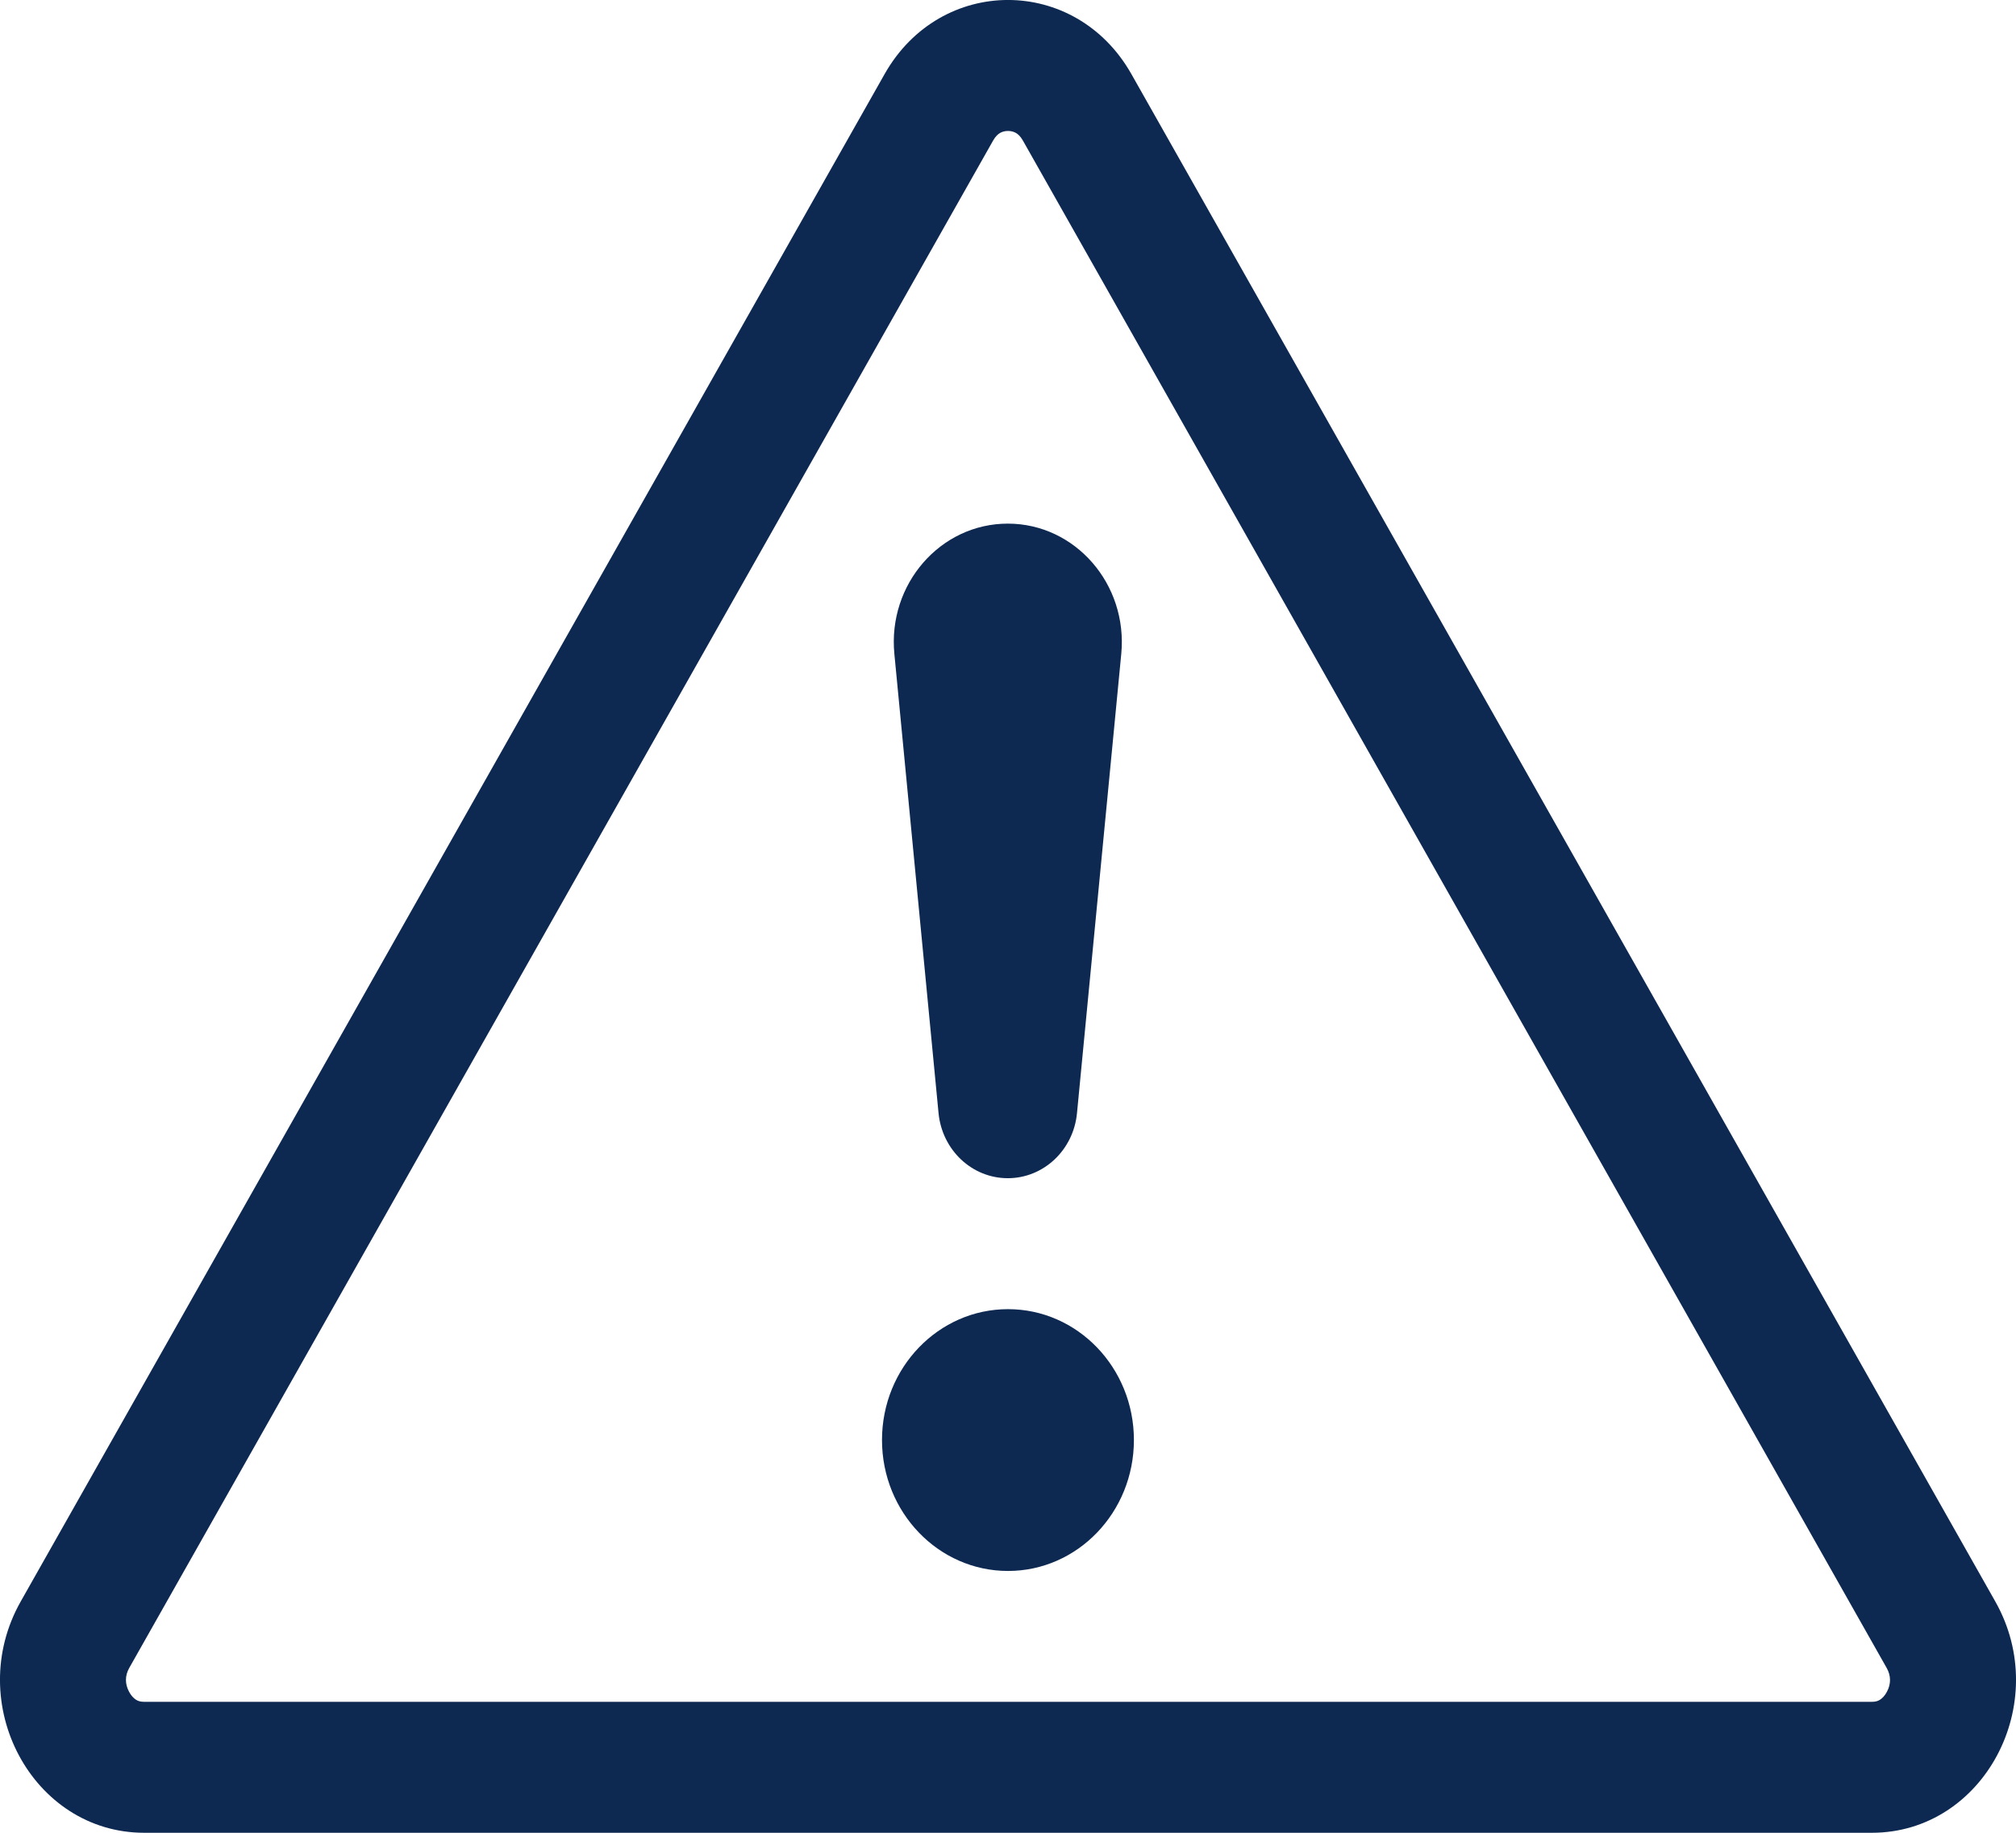 <svg width="22" height="20" viewBox="0 0 22 20" fill="none" xmlns="http://www.w3.org/2000/svg">
<path d="M10.913 1.451C10.937 1.437 10.967 1.429 11 1.429C11.033 1.429 11.063 1.437 11.087 1.451C11.107 1.463 11.135 1.485 11.162 1.533L20.588 18.2C20.637 18.286 20.637 18.377 20.591 18.462C20.569 18.504 20.541 18.532 20.516 18.548C20.496 18.561 20.47 18.571 20.427 18.571H1.574C1.53 18.571 1.504 18.561 1.484 18.548C1.459 18.532 1.431 18.504 1.409 18.462C1.363 18.377 1.362 18.286 1.411 18.2L10.838 1.533C10.865 1.485 10.893 1.463 10.913 1.451ZM12.347 0.809C11.737 -0.27 10.263 -0.27 9.653 0.809L0.226 17.476C-0.402 18.587 0.352 20 1.574 20H20.427C21.648 20 22.402 18.587 21.774 17.476L12.347 0.809Z" fill="#0D2952"/>
<path d="M9.625 15.714C9.625 14.925 10.241 14.286 11 14.286C11.759 14.286 12.374 14.925 12.374 15.714C12.374 16.503 11.759 17.143 11 17.143C10.241 17.143 9.625 16.503 9.625 15.714Z" fill="#0D2952"/>
<path d="M9.76 7.136C9.686 6.375 10.262 5.714 10.998 5.714C11.734 5.714 12.309 6.375 12.236 7.136L11.753 12.146C11.715 12.55 11.388 12.857 10.998 12.857C10.607 12.857 10.281 12.55 10.242 12.146L9.76 7.136Z" fill="#0D2952"/>
</svg>
